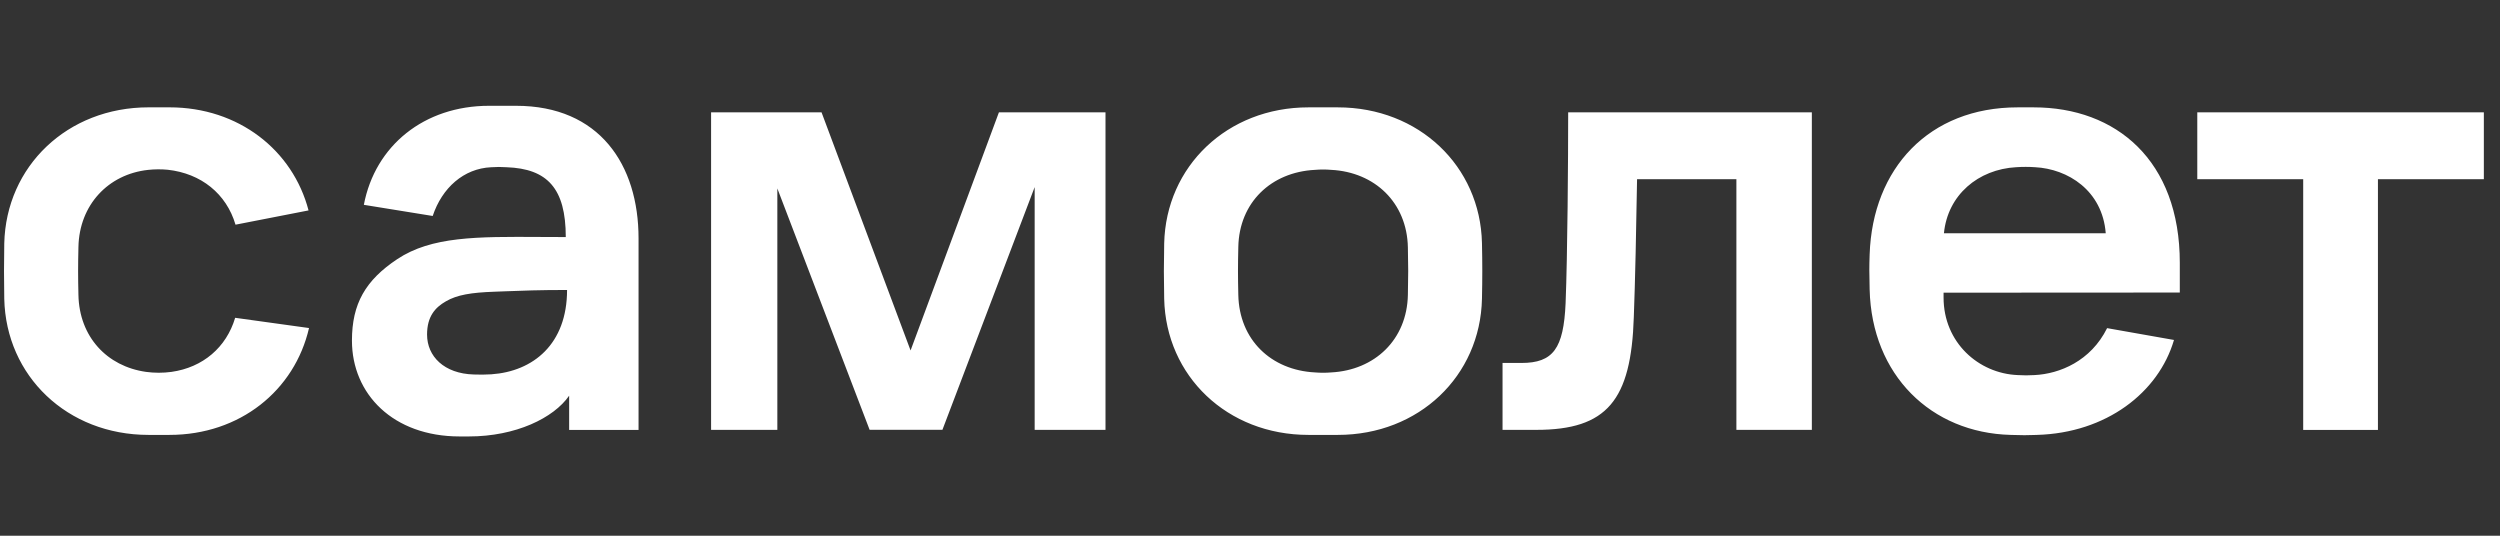 <?xml version="1.0" encoding="UTF-8"?> <svg xmlns="http://www.w3.org/2000/svg" width="126" height="27" viewBox="0 0 126 27" fill="none"><rect x="0" y="0" width="126" height="27" fill="#333333" stroke="none"/> <g clip-path="url(#clip0_23_1597)"> <path fill-rule="evenodd" clip-rule="evenodd" d="M26.008 5.332H24.648C21.381 5.332 18.906 7.338 18.338 10.323L21.808 10.885C22.282 9.463 23.373 8.493 24.752 8.429C25.013 8.41 25.276 8.41 25.537 8.429C27.588 8.503 28.515 9.497 28.515 11.948C28.067 11.948 27.636 11.946 27.221 11.943C24.026 11.925 21.746 11.912 20.017 13.063C18.423 14.126 17.738 15.304 17.738 17.166C17.738 19.861 19.815 21.997 23.167 21.997H23.628C25.996 21.997 27.907 21.066 28.685 19.943V21.667H32.183V12.02C32.185 8.299 30.211 5.332 26.008 5.332ZM23.872 18.874C22.385 18.83 21.524 17.961 21.524 16.862C21.524 15.952 21.93 15.499 22.468 15.19C23.031 14.858 23.762 14.744 24.899 14.703C25.088 14.696 25.27 14.689 25.451 14.682C26.323 14.648 27.173 14.615 28.58 14.615C28.58 17.34 26.878 18.719 24.764 18.865C24.467 18.884 24.169 18.887 23.872 18.874ZM35.839 5.66H41.405L45.893 17.663L50.346 5.66H55.717V21.665H52.147V9.43L47.498 21.663H43.829L39.178 9.497V21.665H35.839V5.66ZM79.036 5.66H91.317V21.665H87.514V9.033H82.508C82.474 11.282 82.409 14.292 82.344 15.978C82.213 20.177 80.995 21.665 77.431 21.665H75.728V18.293H76.678C78.282 18.293 78.806 17.564 78.906 15.283C79.004 12.836 79.036 7.976 79.036 5.66ZM125.186 5.66H110.743V9.033H116.081V21.668H119.848V9.033H125.186V5.66ZM109.862 13.245V14.744L97.956 14.751V14.998C97.956 17.263 99.72 18.822 101.69 18.904C101.974 18.923 102.259 18.923 102.543 18.904C103.802 18.841 105.373 18.203 106.198 16.538L109.569 17.134C108.791 19.788 106.152 21.821 102.666 21.919L102.503 21.924L102.503 21.924C102.276 21.93 102.153 21.934 102.03 21.934C101.883 21.935 101.735 21.93 101.412 21.921L101.335 21.919C97.331 21.814 94.334 18.908 94.23 14.591C94.209 13.722 94.209 13.457 94.23 12.823C94.376 8.484 97.225 5.411 101.69 5.411H102.501C106.649 5.411 109.862 8.083 109.862 13.245ZM102.563 8.427C102.25 8.406 101.937 8.406 101.624 8.427V8.426C99.697 8.532 98.163 9.829 97.974 11.755H106.129C105.961 9.598 104.218 8.511 102.563 8.427ZM74.691 12.25C74.607 8.377 71.514 5.411 67.425 5.411H65.943C61.854 5.411 58.761 8.384 58.675 12.271C58.654 13.351 58.654 13.98 58.675 15.059C58.761 18.953 61.854 21.919 65.943 21.919H67.425C71.514 21.919 74.607 18.953 74.691 15.059C74.713 13.98 74.713 13.33 74.691 12.25ZM70.957 14.861C70.913 17.123 69.284 18.657 67.091 18.77C66.82 18.793 66.548 18.793 66.277 18.77C64.062 18.657 62.455 17.123 62.411 14.861C62.389 13.921 62.389 13.387 62.411 12.447C62.455 10.208 64.062 8.672 66.277 8.561C66.548 8.537 66.82 8.537 67.091 8.561C69.284 8.672 70.913 10.208 70.957 12.469C70.979 13.409 70.979 13.921 70.957 14.861ZM8.641 18.743C10.229 18.52 11.41 17.504 11.852 16.017L15.575 16.533C14.848 19.677 12.097 21.919 8.539 21.919H7.483C3.394 21.919 0.3 18.953 0.215 15.059C0.198 13.98 0.198 13.351 0.215 12.27C0.304 8.377 3.398 5.41 7.487 5.41H8.543C12.031 5.41 14.758 7.571 15.551 10.605L11.87 11.324C11.41 9.766 10.138 8.74 8.449 8.555C8.122 8.525 7.793 8.527 7.467 8.562C5.455 8.778 3.995 10.329 3.953 12.451C3.931 13.391 3.931 13.925 3.953 14.866C3.995 16.968 5.385 18.464 7.36 18.743C7.785 18.801 8.216 18.801 8.641 18.743Z" fill="white"></path> </g> <defs> <clipPath id="clip0_23_1597"> <rect width="124.983" height="26.663" fill="white" transform="translate(0.202 0.333)"></rect> </clipPath> </defs> </svg> 